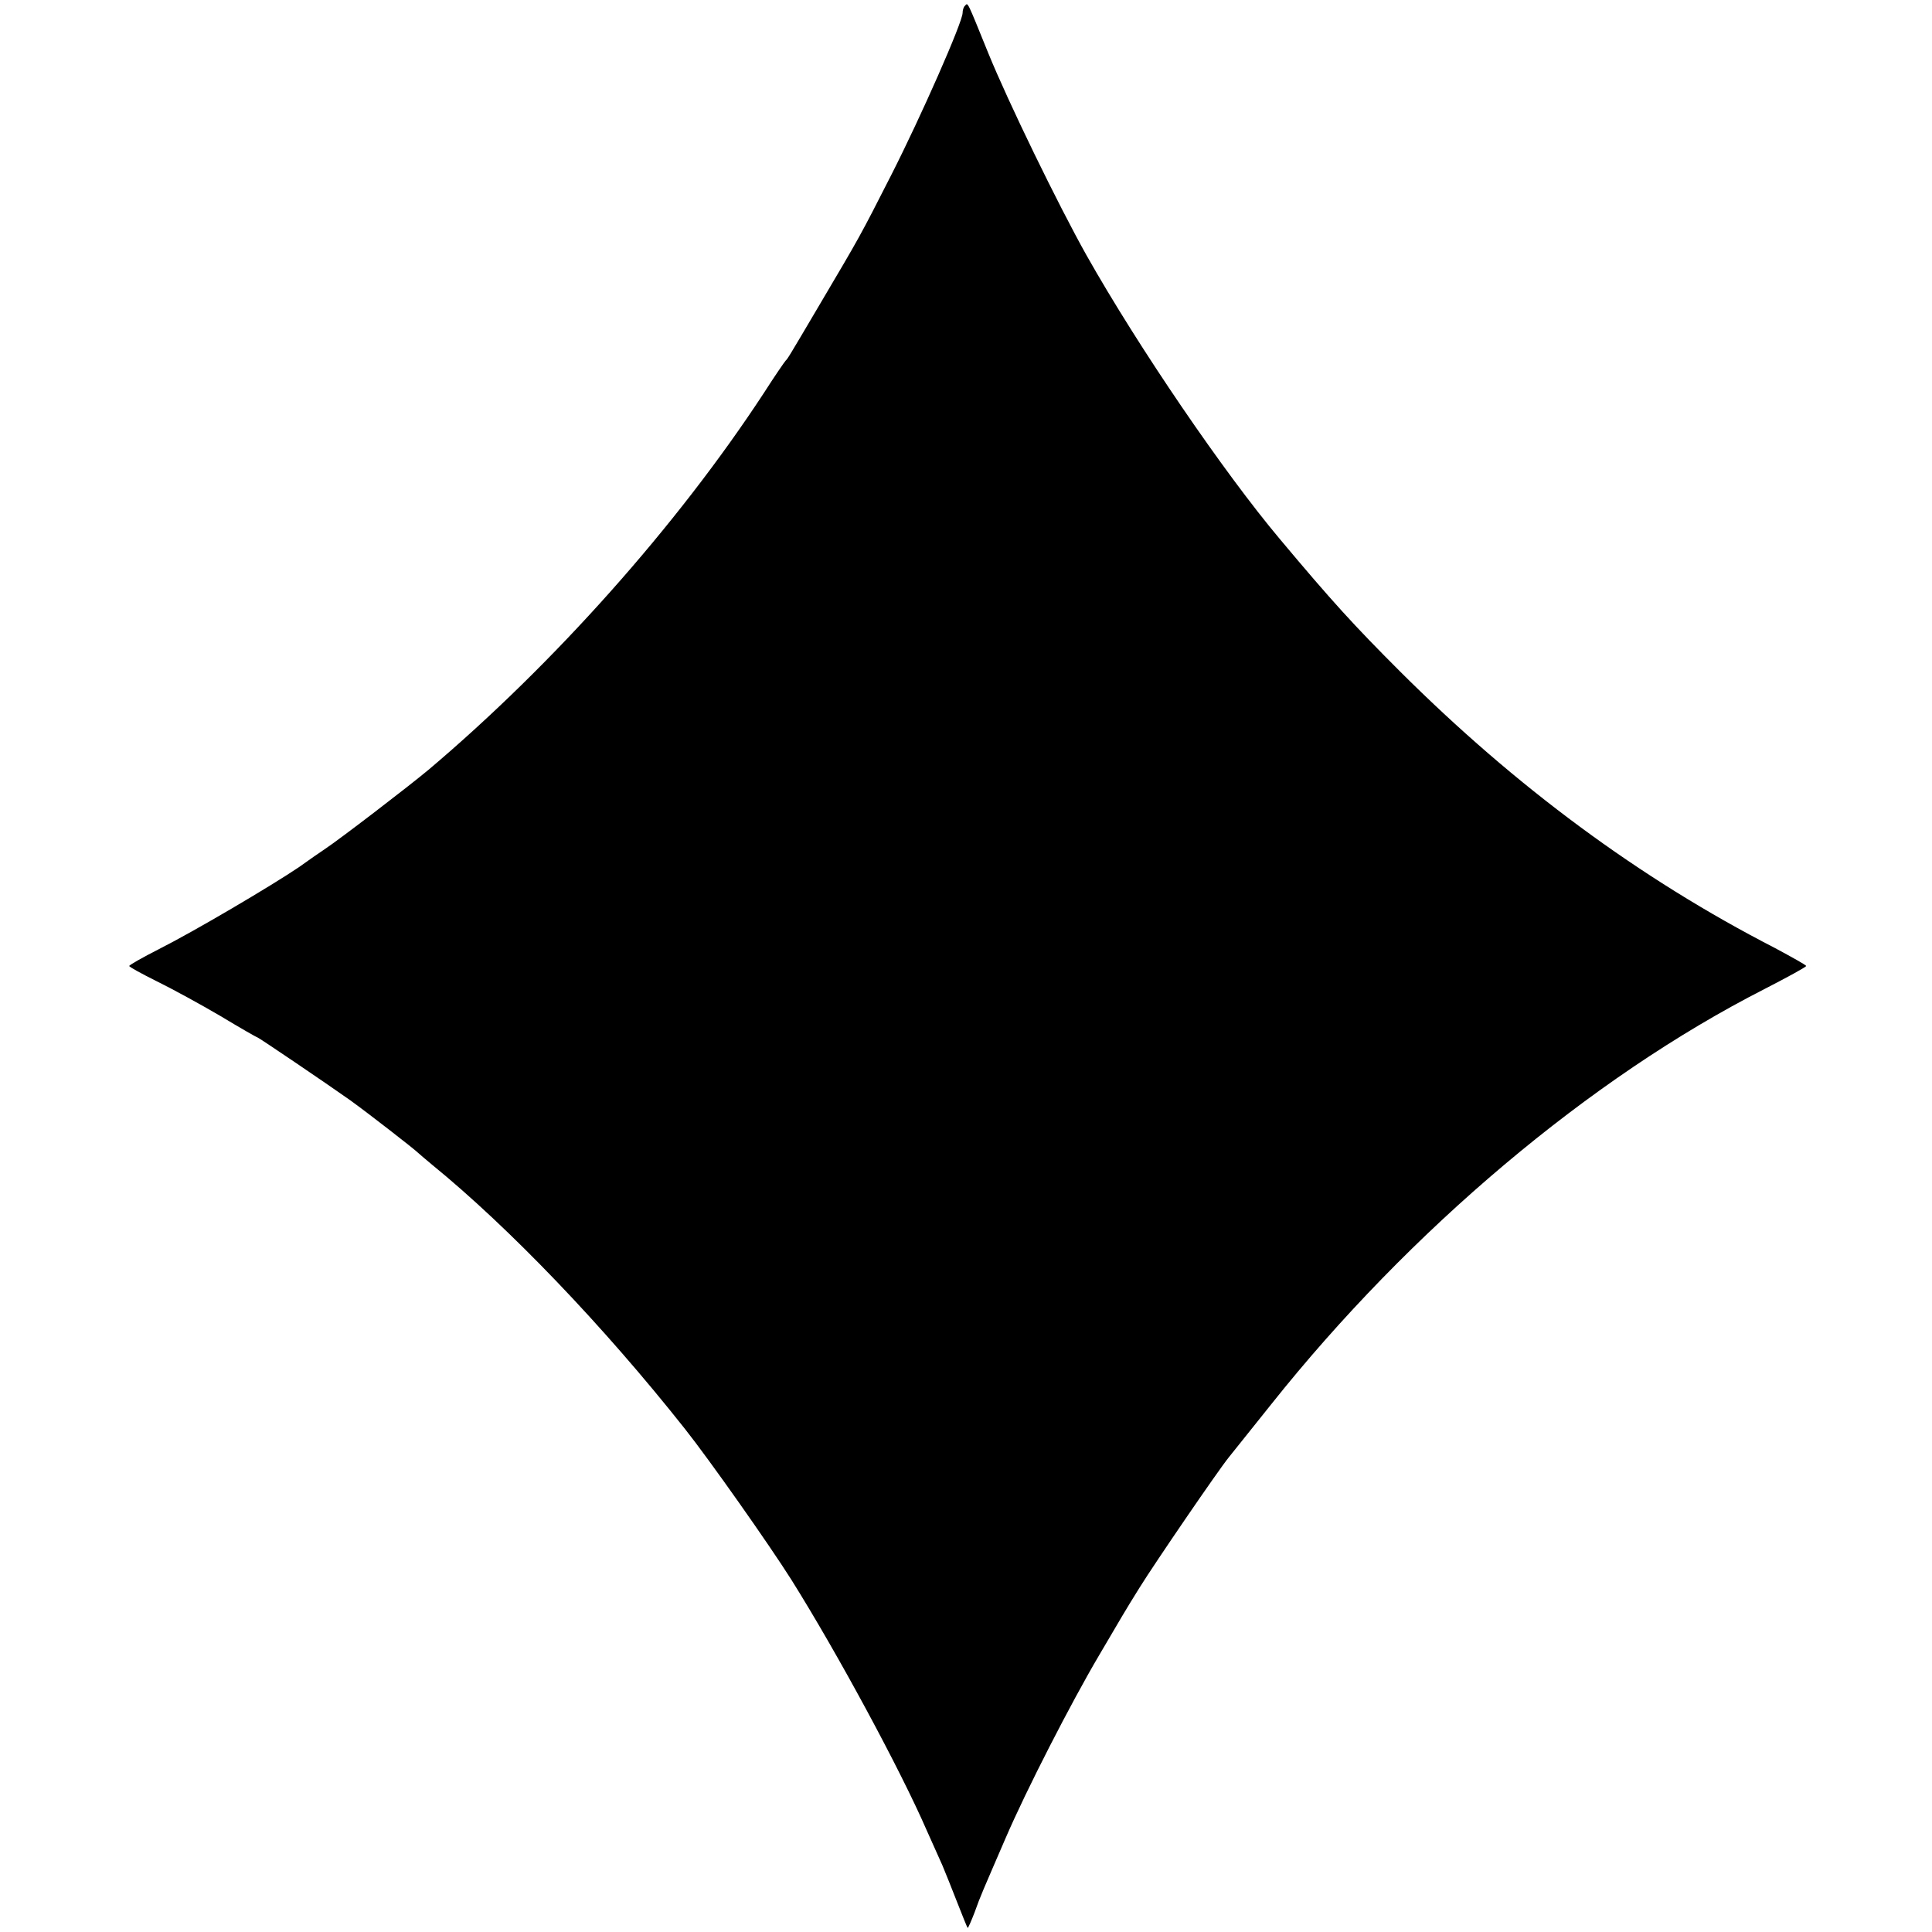 <?xml version="1.0" standalone="no"?>
<!DOCTYPE svg PUBLIC "-//W3C//DTD SVG 20010904//EN"
 "http://www.w3.org/TR/2001/REC-SVG-20010904/DTD/svg10.dtd">
<svg version="1.0" xmlns="http://www.w3.org/2000/svg"
 width="568pt" height="568pt" viewBox="0 0 568 568"
 preserveAspectRatio="xMidYMid meet">
<g transform="translate(0,568) scale(0.1,-0.1)"
fill="#000000" stroke="none">
<path d="M2837 5663 c-4 -3 -7 -13 -7 -21 0 -27 -122 -304 -210 -477 -92 -181
-93 -182 -207 -375 -99 -168 -97 -164 -103 -170 -3 -3 -32 -45 -64 -95 -256
-391 -618 -797 -986 -1108 -60 -50 -262 -205 -306 -234 -11 -7 -45 -31 -76
-53 -80 -54 -305 -187 -410 -240 -49 -25 -88 -47 -88 -50 0 -3 37 -23 81 -45
45 -22 129 -68 187 -102 58 -35 107 -63 109 -63 3 0 201 -134 273 -185 50 -36
188 -143 200 -155 3 -3 21 -18 40 -34 227 -185 504 -474 743 -776 73 -92 249
-342 314 -445 136 -217 320 -558 397 -735 16 -36 37 -83 47 -105 9 -22 29 -71
44 -110 15 -38 28 -71 30 -73 1 -1 10 19 20 45 19 53 22 58 91 218 62 144 193
399 275 538 66 112 74 127 119 199 44 71 232 346 263 384 8 10 64 80 124 155
408 513 938 960 1450 1221 68 35 123 65 123 68 0 3 -42 26 -92 53 -397 204
-762 474 -1102 813 -135 135 -200 206 -354 390 -163 194 -414 561 -568 834
-83 148 -230 450 -289 595 -63 155 -59 148 -68 138z"/>
</g>
</svg>
